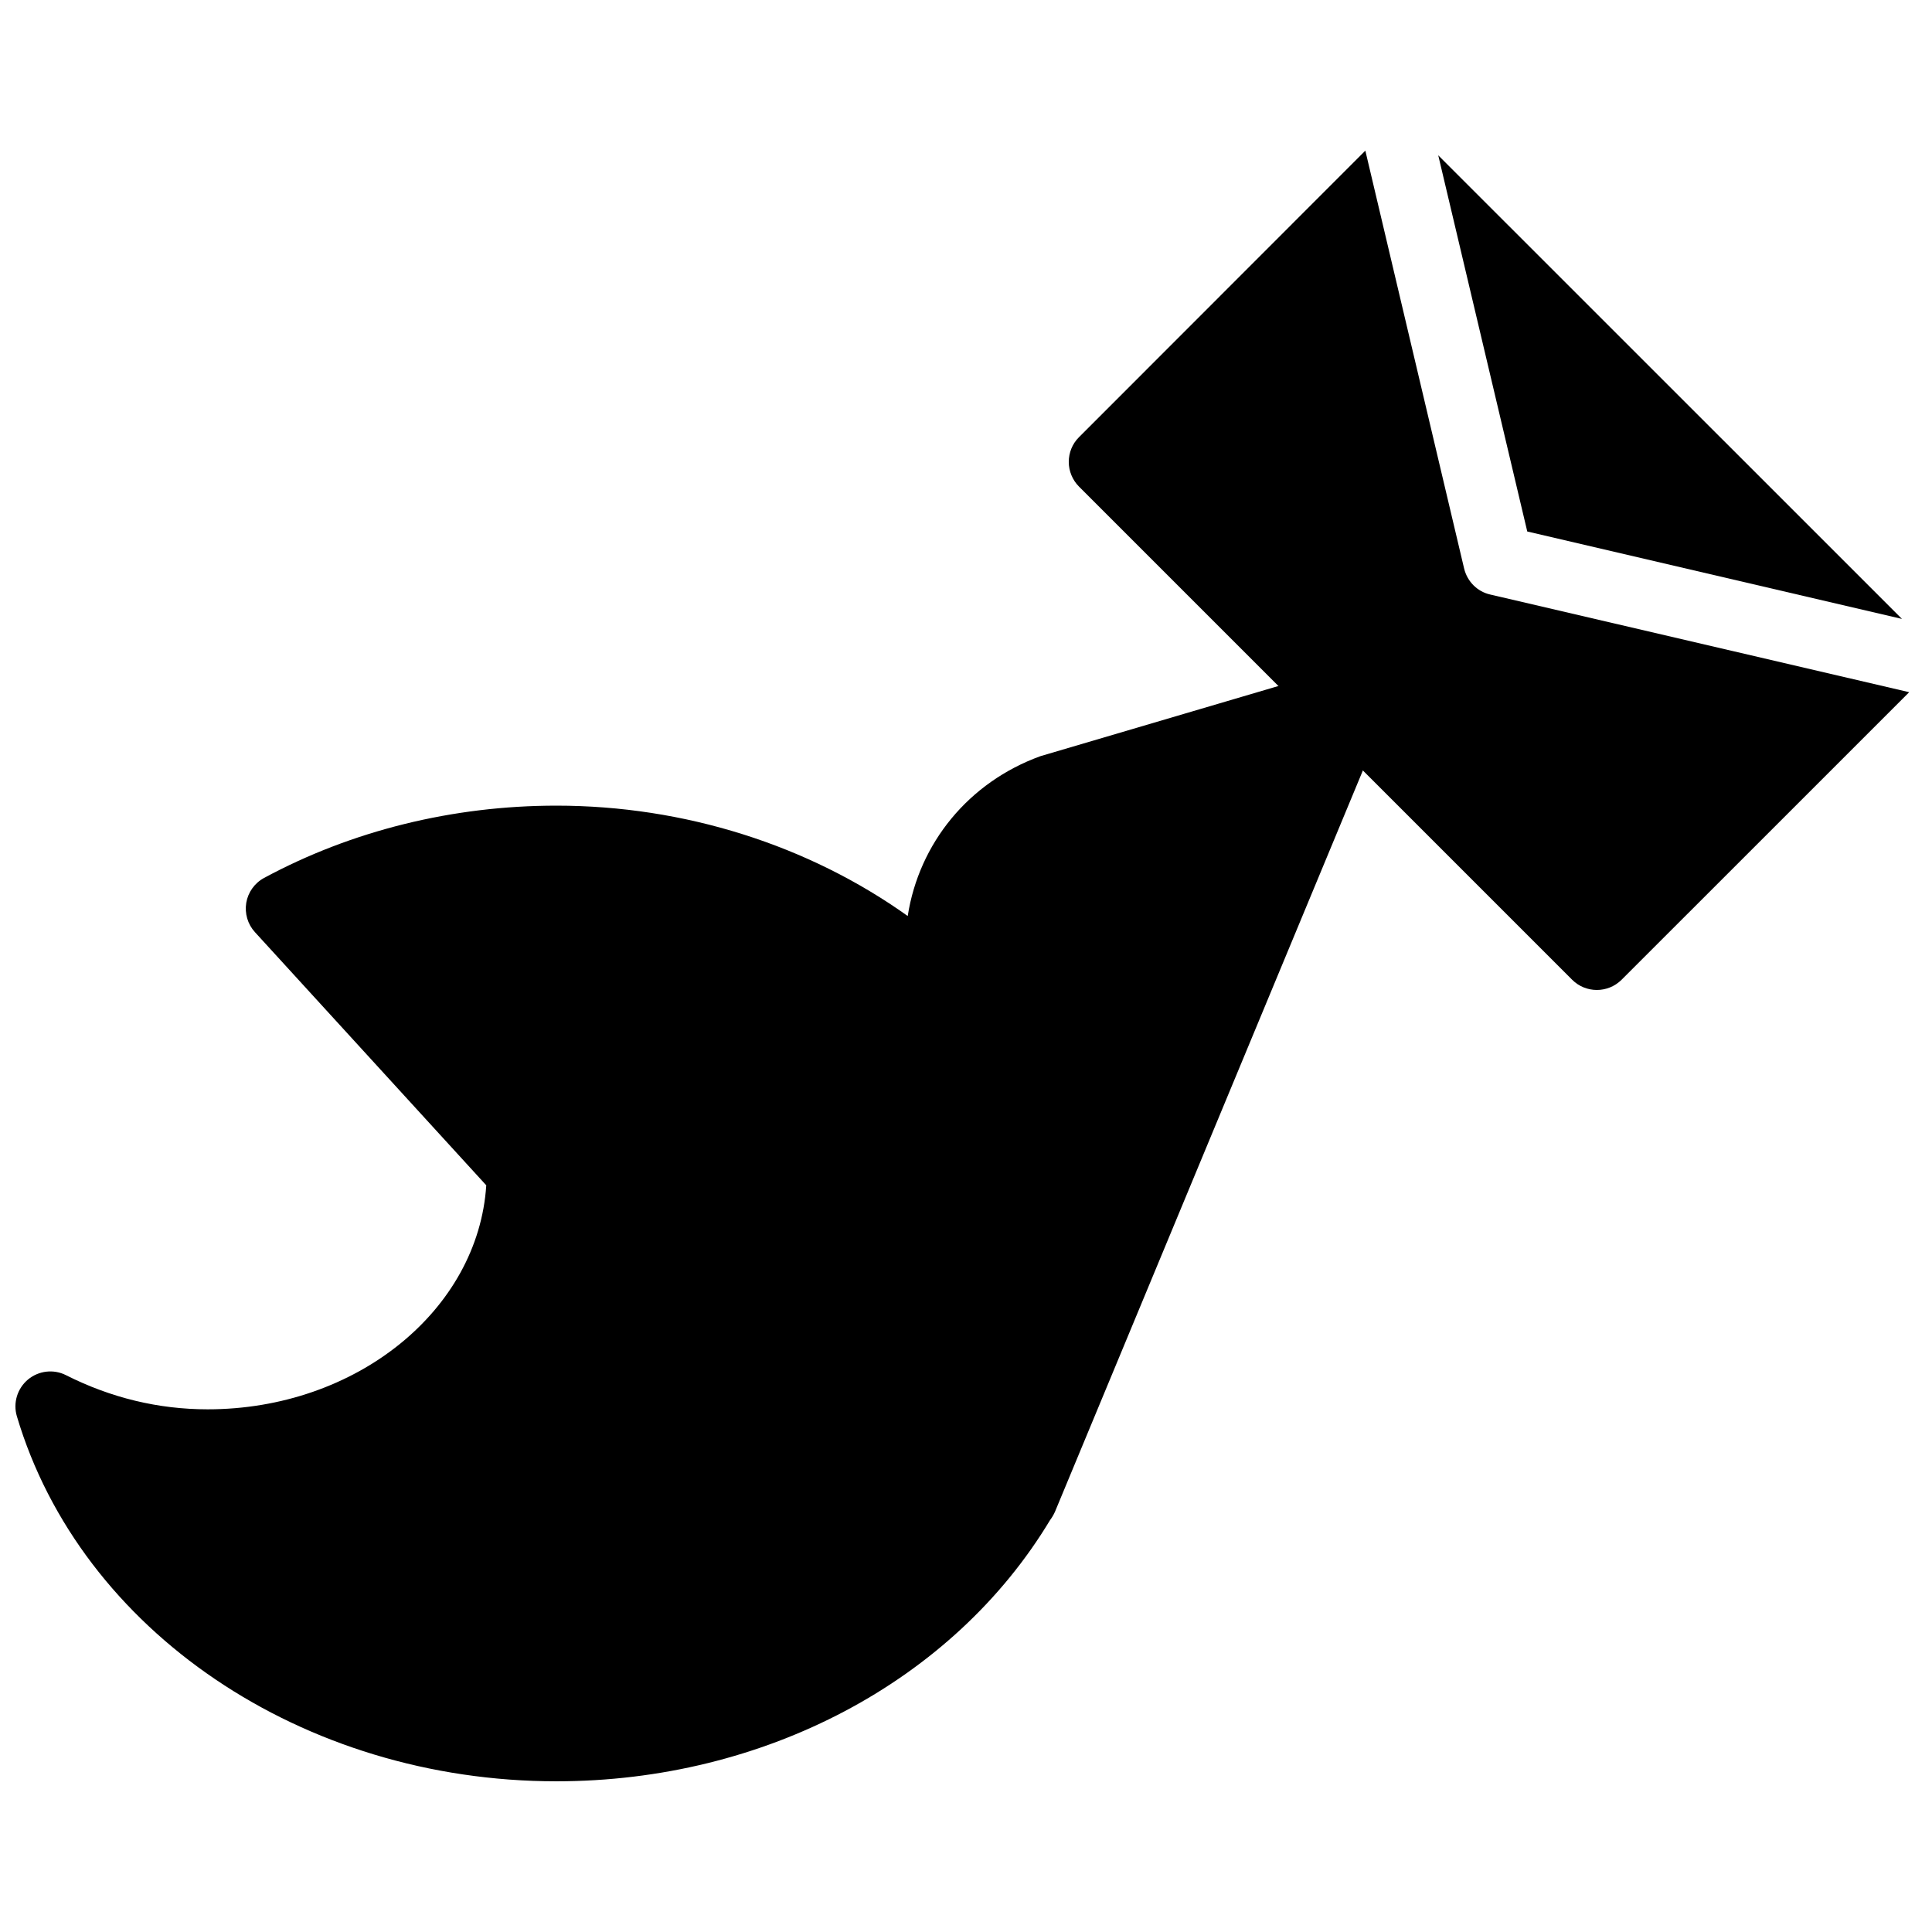 <?xml version="1.0" encoding="UTF-8"?>
<!-- Uploaded to: SVG Repo, www.svgrepo.com, Generator: SVG Repo Mixer Tools -->
<svg width="800px" height="800px" version="1.1" viewBox="144 144 512 512" xmlns="http://www.w3.org/2000/svg">
 <defs>
  <clipPath id="a">
   <path d="m148.09 320h364.91v297h-364.91z"/>
  </clipPath>
 </defs>
 <g clip-path="url(#a)">
  <path d="m509.8 323.34c-2.387-2.664-6.102-3.68-9.504-2.699l-80.594 23.758c-19.008 6.914-32.133 23.035-35.148 42.355-26.309-18.781-59.199-29.25-93.109-29.25-27.418 0-54.227 6.617-77.449 19.152-2.516 1.352-4.254 3.789-4.734 6.582-0.461 2.828 0.371 5.676 2.293 7.785l61.309 67.094c-2.125 33.074-34.445 59.367-73.844 59.367-12.996 0-25.605-3.031-37.512-9.039-3.289-1.684-7.266-1.203-10.094 1.145-2.848 2.391-3.992 6.215-2.941 9.742 16.934 56.961 75.73 96.73 142.97 96.73 55.152 0 105.16-26.531 130.84-69.227 0.512-0.68 0.961-1.441 1.309-2.234l87.867-211.54c1.332-3.254 0.684-7.043-1.664-9.727z"/>
 </g>
 <path d="m648.04 308.02-122.89-122.86 23.59 99.691z"/>
 <path d="m538.9 301.55c-3.414-0.777-6.062-3.457-6.891-6.879l-26.18-110.75-75.895 75.949c-1.742 1.719-2.699 4.086-2.699 6.543 0 2.441 0.992 4.809 2.699 6.527l130.71 130.71c1.816 1.812 4.18 2.699 6.543 2.699 2.387 0 4.727-0.906 6.543-2.699l76.227-76.211z"/>
</svg>
